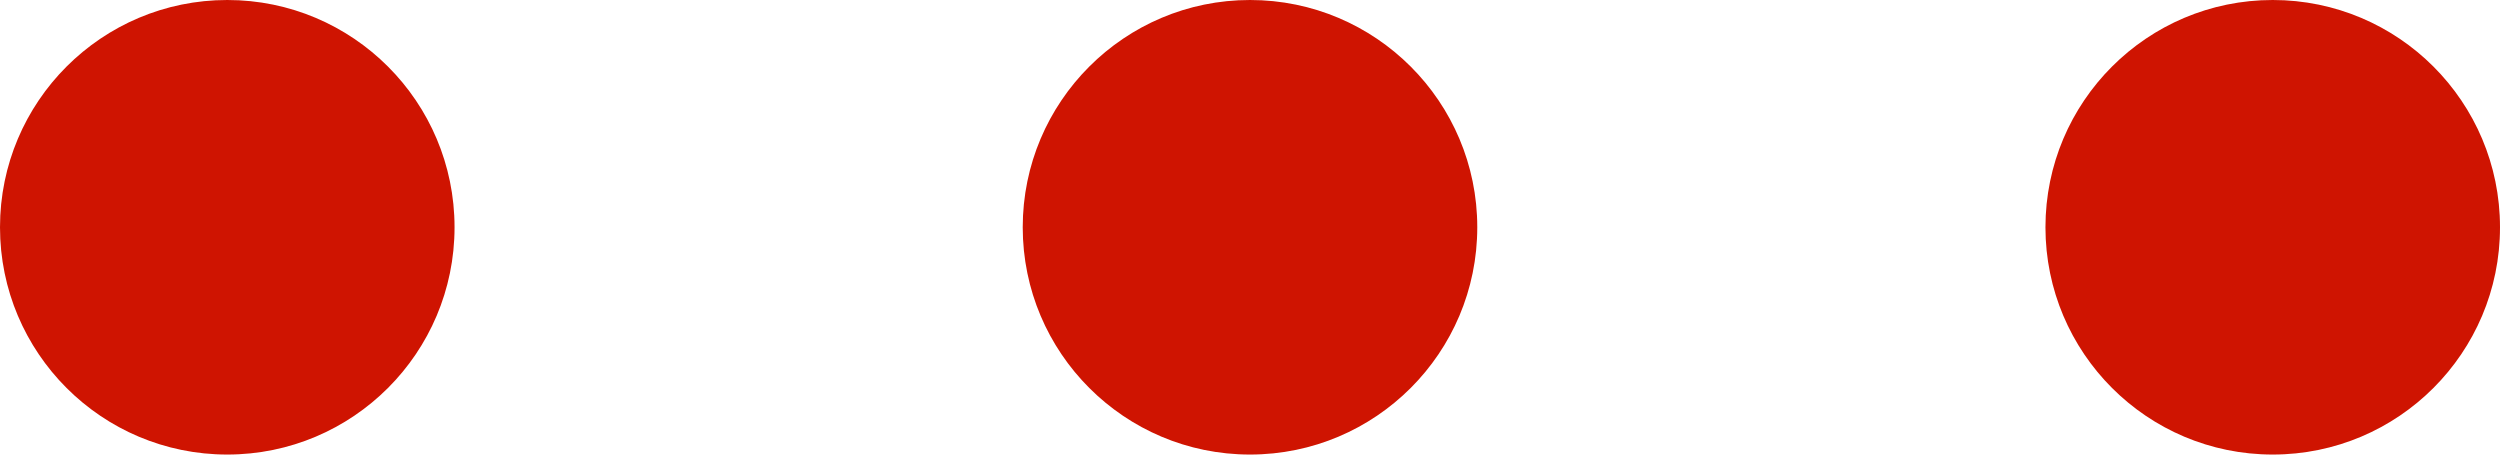 <svg width="44" height="8" viewBox="0 0 44 8" fill="none" xmlns="http://www.w3.org/2000/svg">
<path d="M8 4C8 6.209 6.209 8 4 8C1.791 8 0 6.209 0 4C0 1.791 1.791 0 4 0C6.209 0 8 1.791 8 4Z" fill="#CF1401"/>
<path d="M26 4C26 6.209 24.209 8 22 8C19.791 8 18 6.209 18 4C18 1.791 19.791 0 22 0C24.209 0 26 1.791 26 4Z" fill="#CF1401"/>
<path d="M44 4C44 6.209 42.209 8 40 8C37.791 8 36 6.209 36 4C36 1.791 37.791 0 40 0C42.209 0 44 1.791 44 4Z" fill="#CF1401"/>
</svg>
